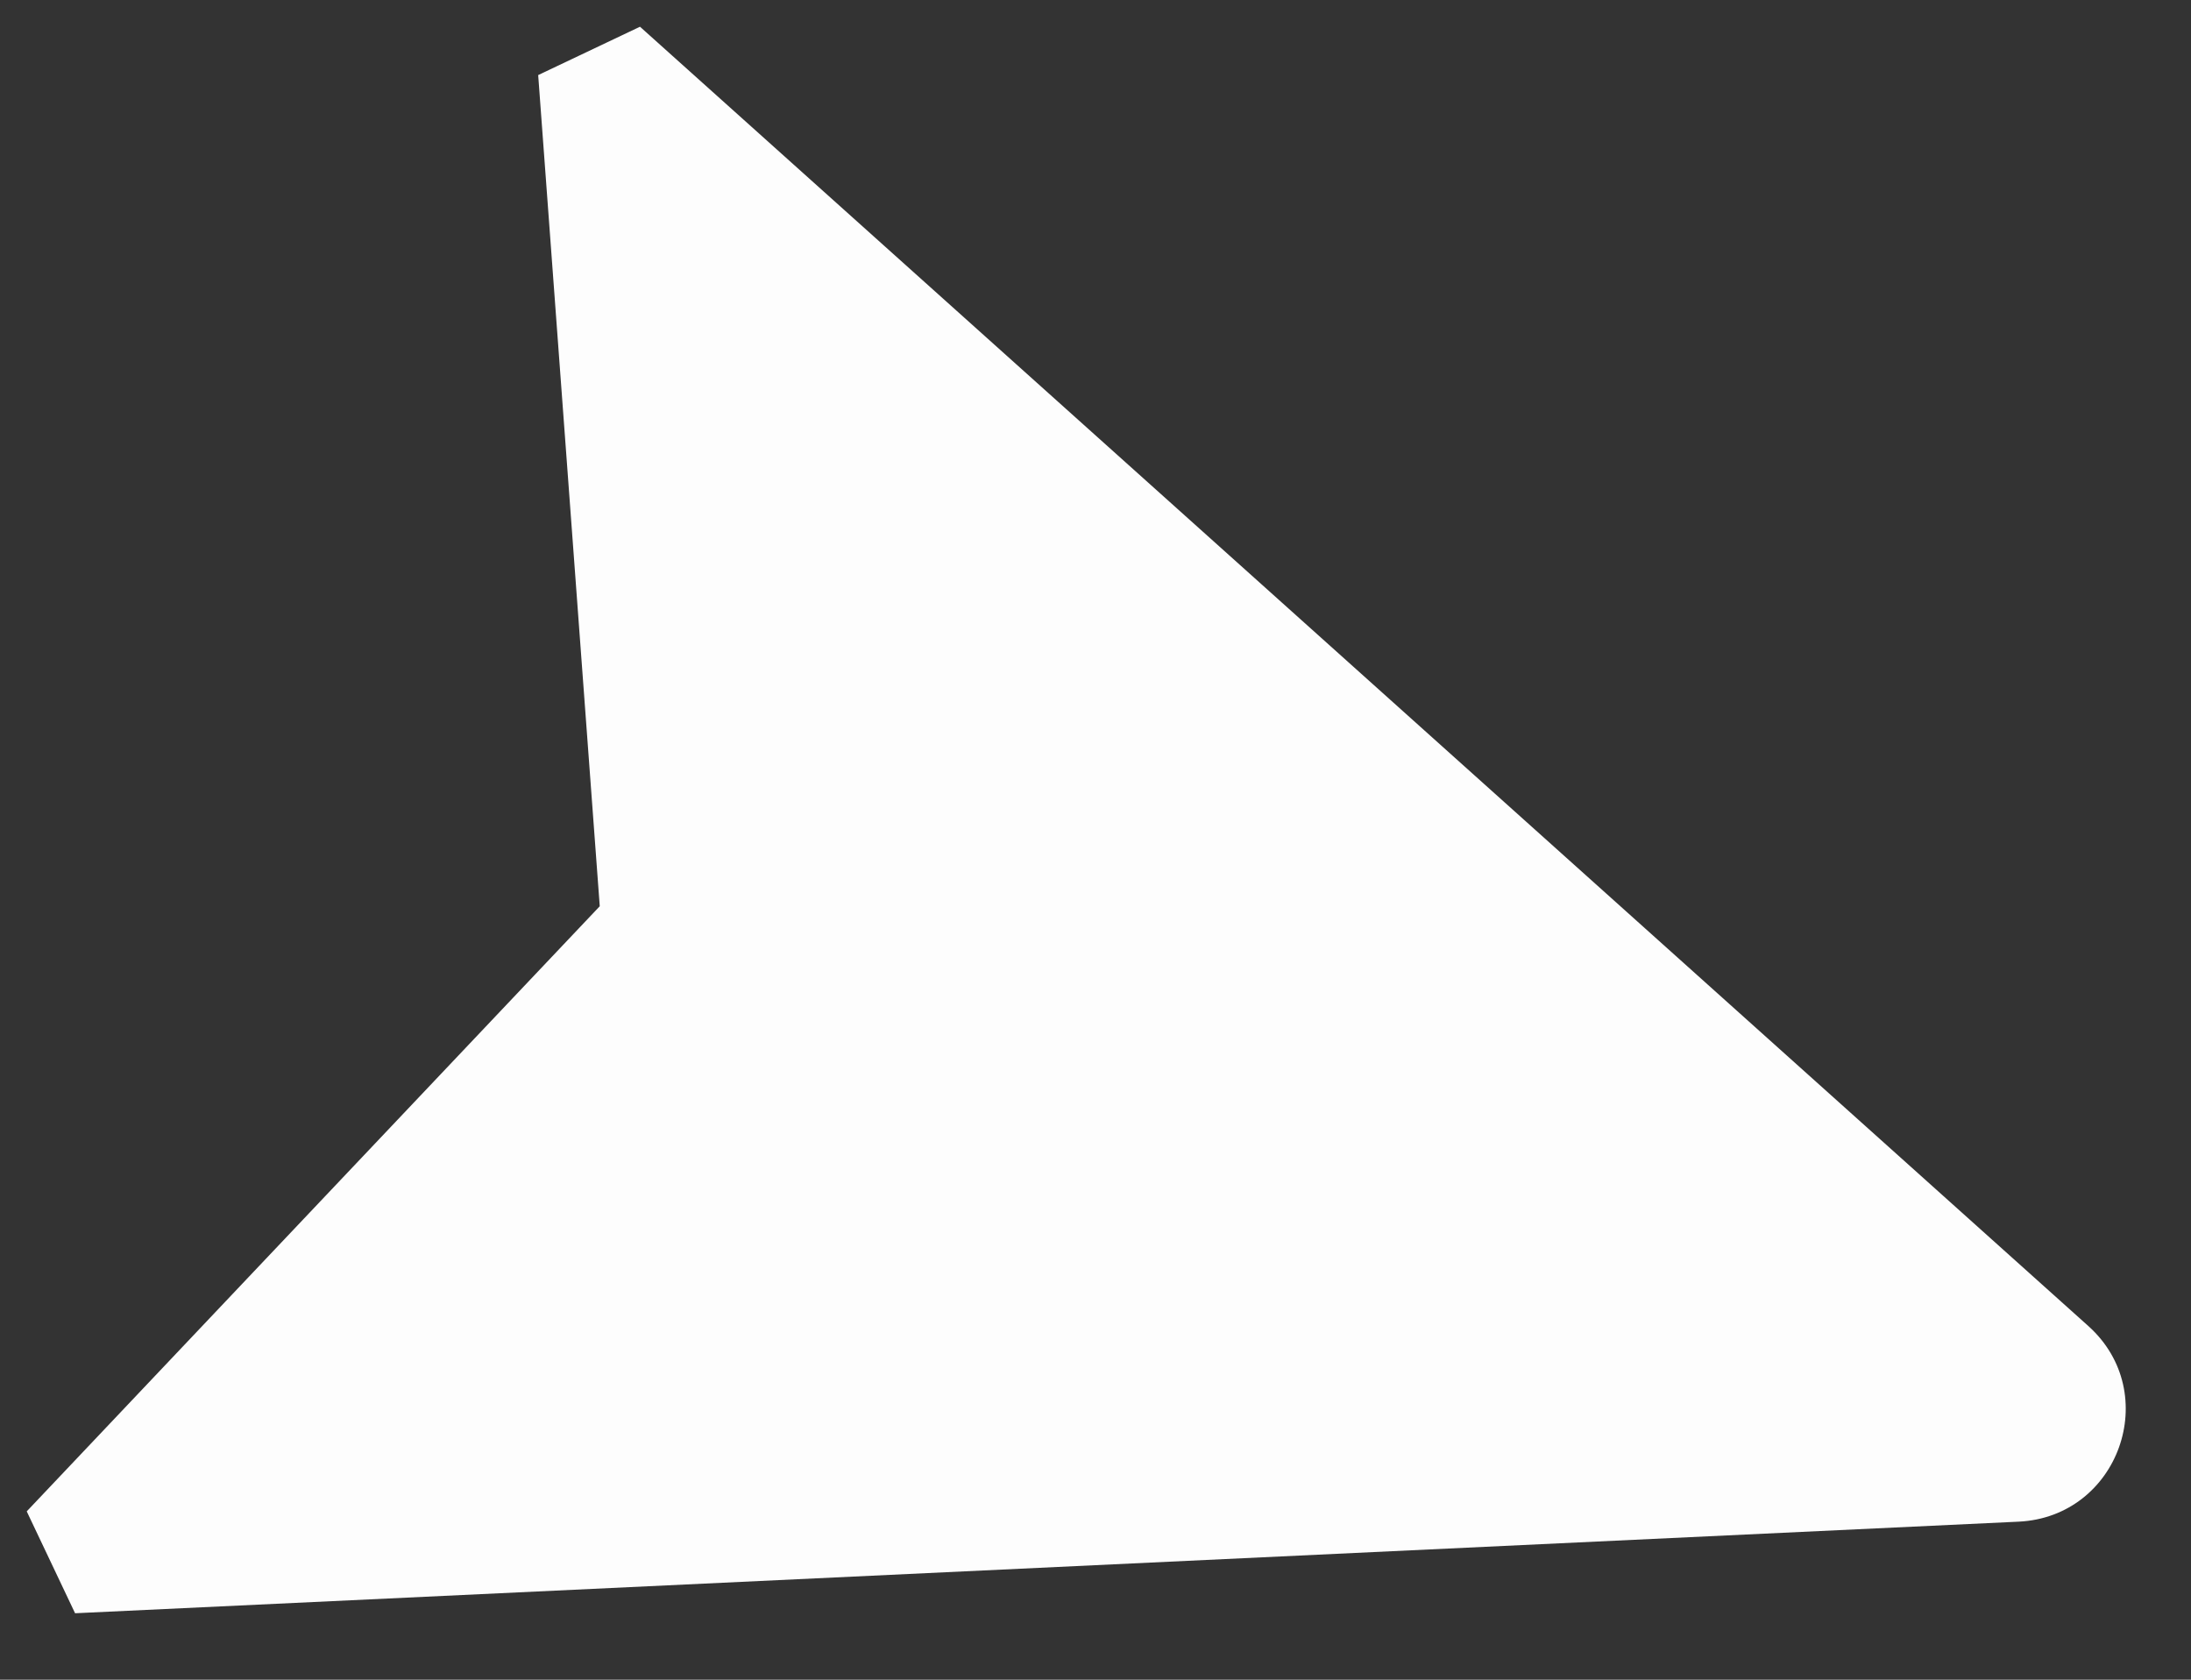 <?xml version="1.0" encoding="UTF-8"?> <svg xmlns="http://www.w3.org/2000/svg" width="30" height="23" viewBox="0 0 30 23" fill="none"><rect x="0" y="0" width="30" height="23" fill="#333333" stroke="none"/><path d="M27.639 20.836C29.012 20.771 29.617 19.074 28.593 18.156L8.763 0.366L7.369 1.028L8.212 12.409L0.366 20.695L1.028 22.09L27.639 20.836Z" fill="#FDFDFD"></path></svg> 